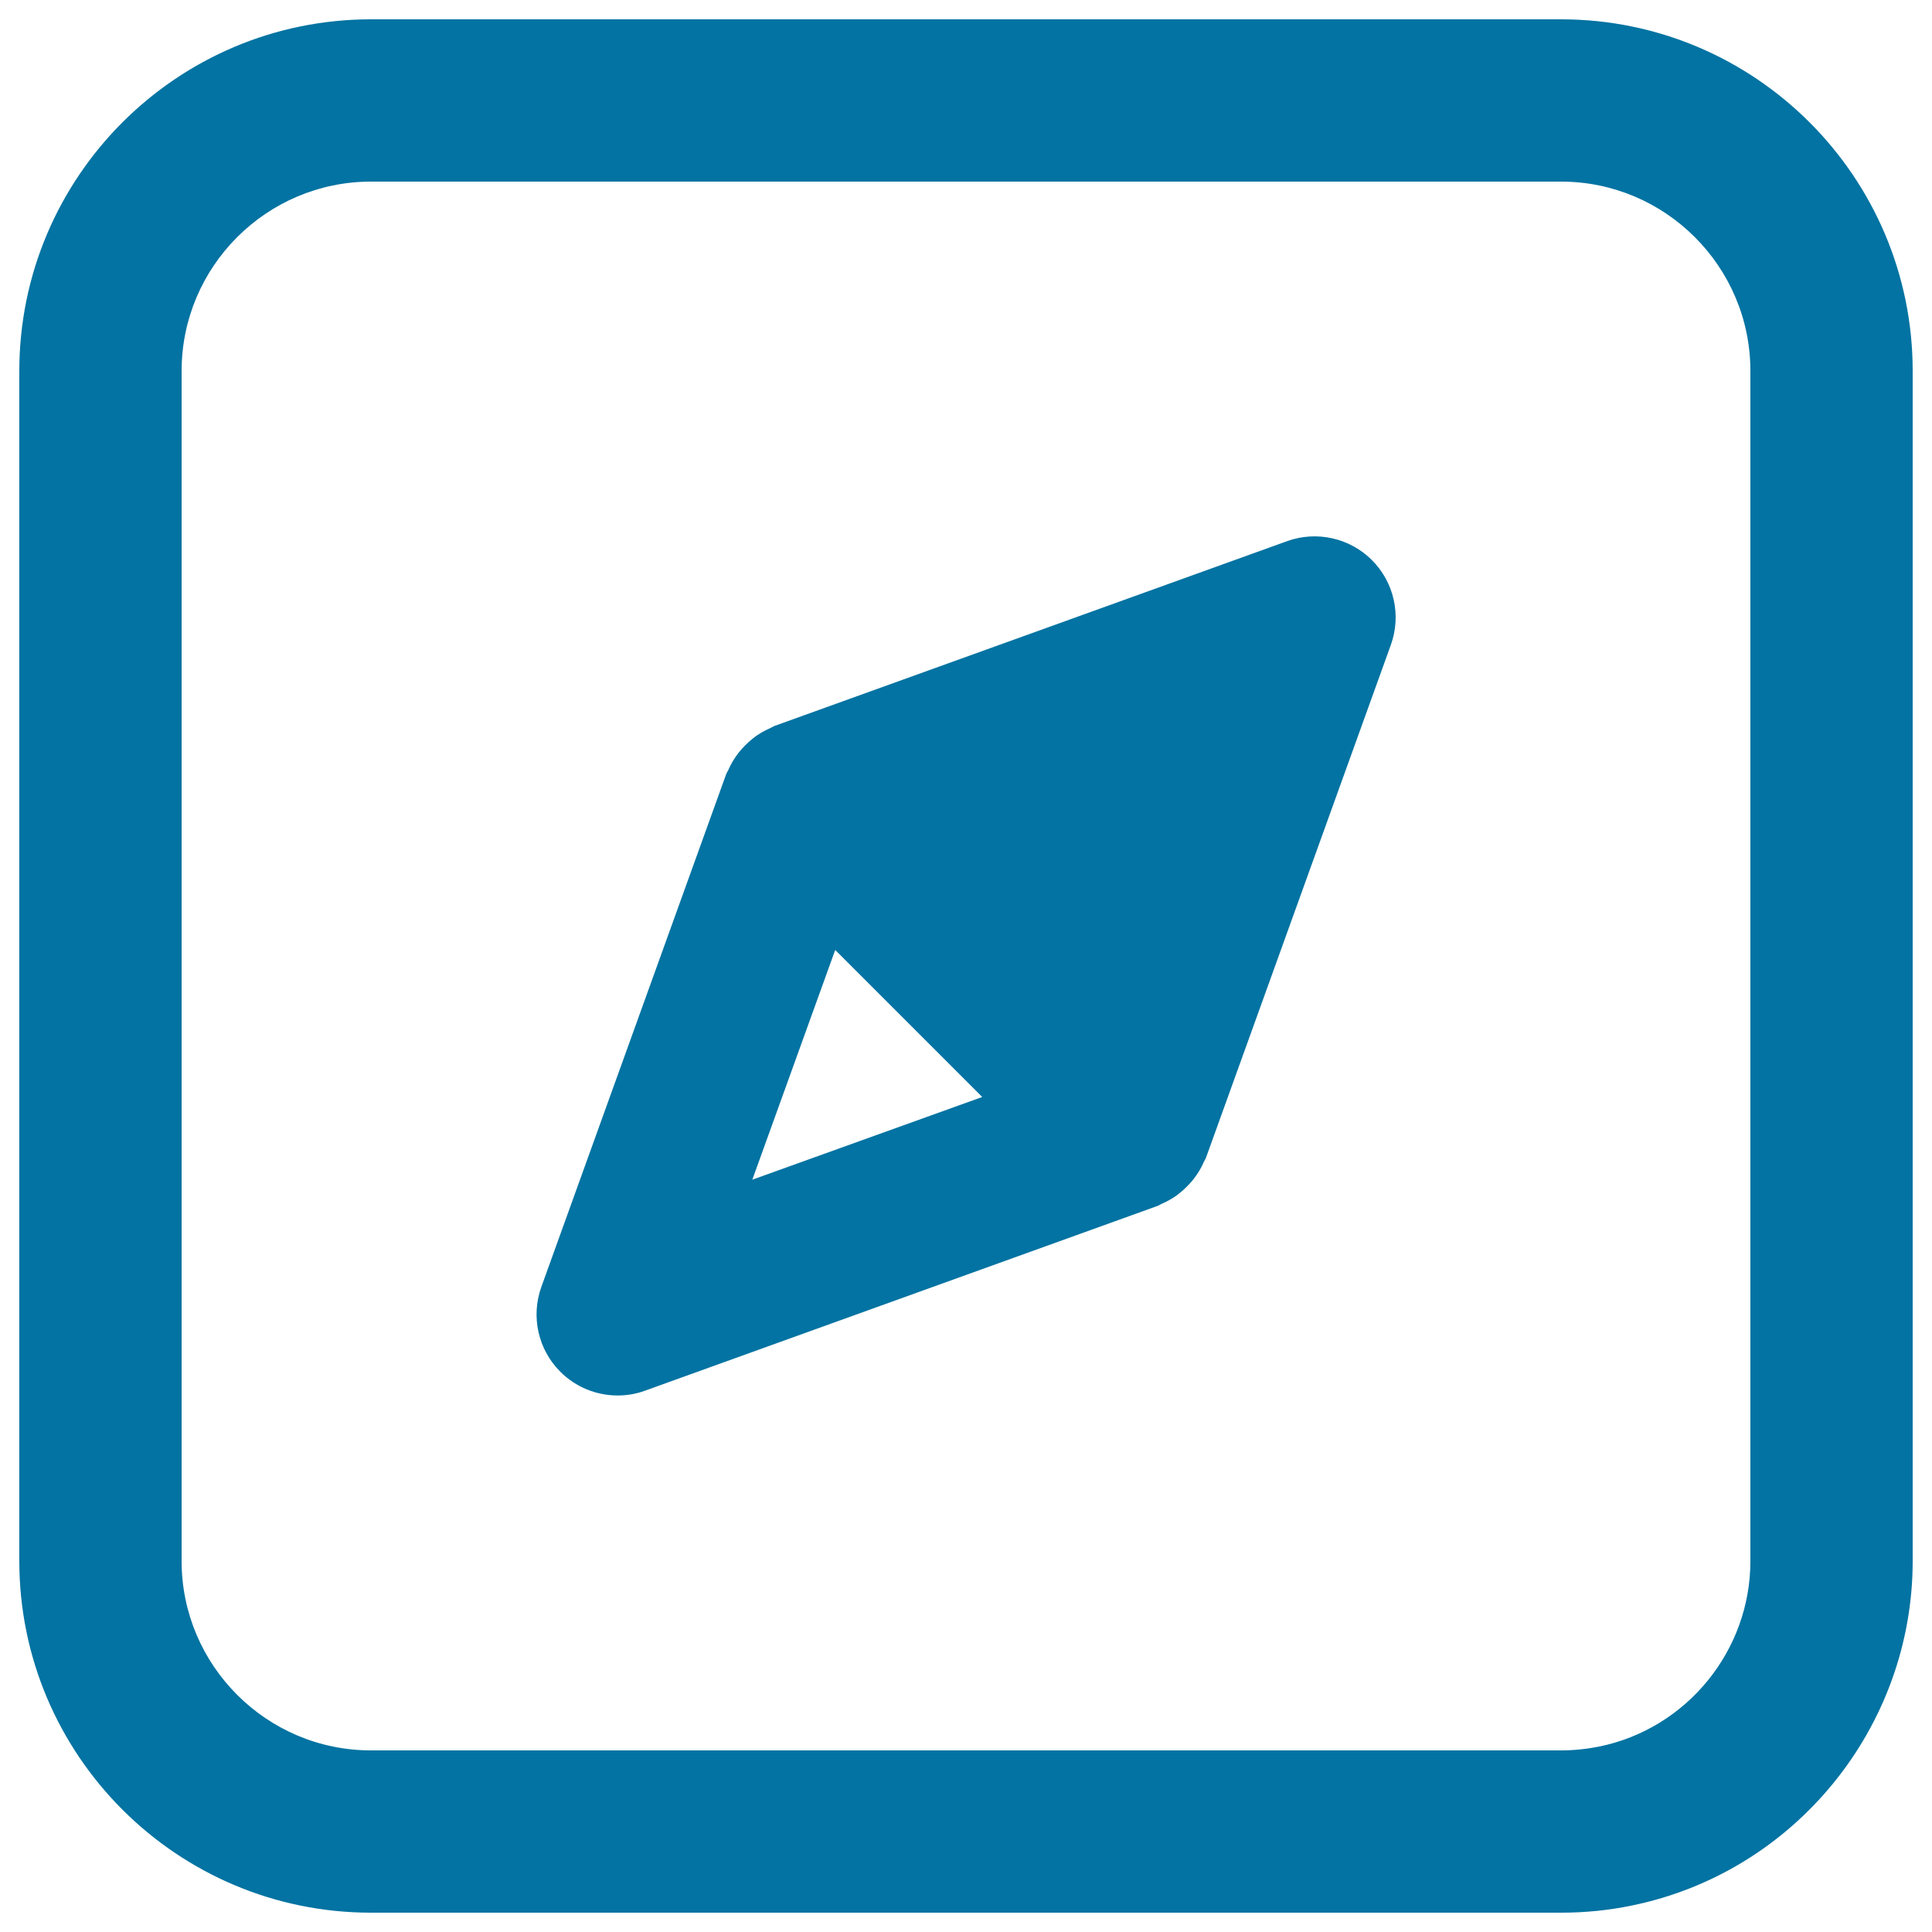 <svg xmlns="http://www.w3.org/2000/svg" viewBox="0 0 1000 1000" style="fill:#0273a2">
<title>Compass Pointing Northeast SVG icon</title>
<g><path d="M666.2,280.1l-265.2,95.6c-0.9,0.3-1.6,0.9-2.4,1.2c-1.6,0.7-3.2,1.5-4.7,2.4c-1.5,0.9-3,1.9-4.3,3c-1.4,1.1-2.6,2.2-3.8,3.4c-1.2,1.2-2.4,2.5-3.5,3.9c-1.1,1.4-2,2.8-2.9,4.2c-0.9,1.5-1.7,3.1-2.4,4.7c-0.4,0.8-0.9,1.5-1.2,2.4l-95.6,265.2c-5.5,15.3-1.7,32.4,9.8,43.9c8,8,18.7,12.3,29.7,12.3c4.8,0,9.6-0.8,14.2-2.5l265.2-95.6c0.9-0.3,1.6-0.9,2.4-1.2c1.6-0.7,3.2-1.5,4.7-2.4c1.5-0.9,3-1.9,4.3-3c1.4-1.1,2.6-2.2,3.8-3.4c1.2-1.2,2.4-2.5,3.5-3.9c1.1-1.4,2-2.8,2.9-4.2c0.9-1.5,1.7-3.1,2.4-4.7c0.4-0.8,0.9-1.5,1.2-2.4l95.6-265.2c5.5-15.3,1.7-32.4-9.8-43.9C698.6,278.4,681.4,274.6,666.2,280.1z M389.4,610.6l42.9-118.9l76.1,76.1L389.4,610.6z"/><path d="M808,10H192C91.6,10,10,91.6,10,192v616c0,100.4,81.6,182,182,182h616c12.3,0,24.6-1.2,36.6-3.7C928.9,969.1,990,894.1,990,808V192C990,91.6,908.4,10,808,10z M906,808c0,46.4-32.9,86.7-78.2,96c-6.5,1.3-13.2,2-19.8,2H192c-54,0-98-44-98-98V192c0-54,44-98,98-98h616c54,0,98,44,98,98V808z"/></g>
</svg>